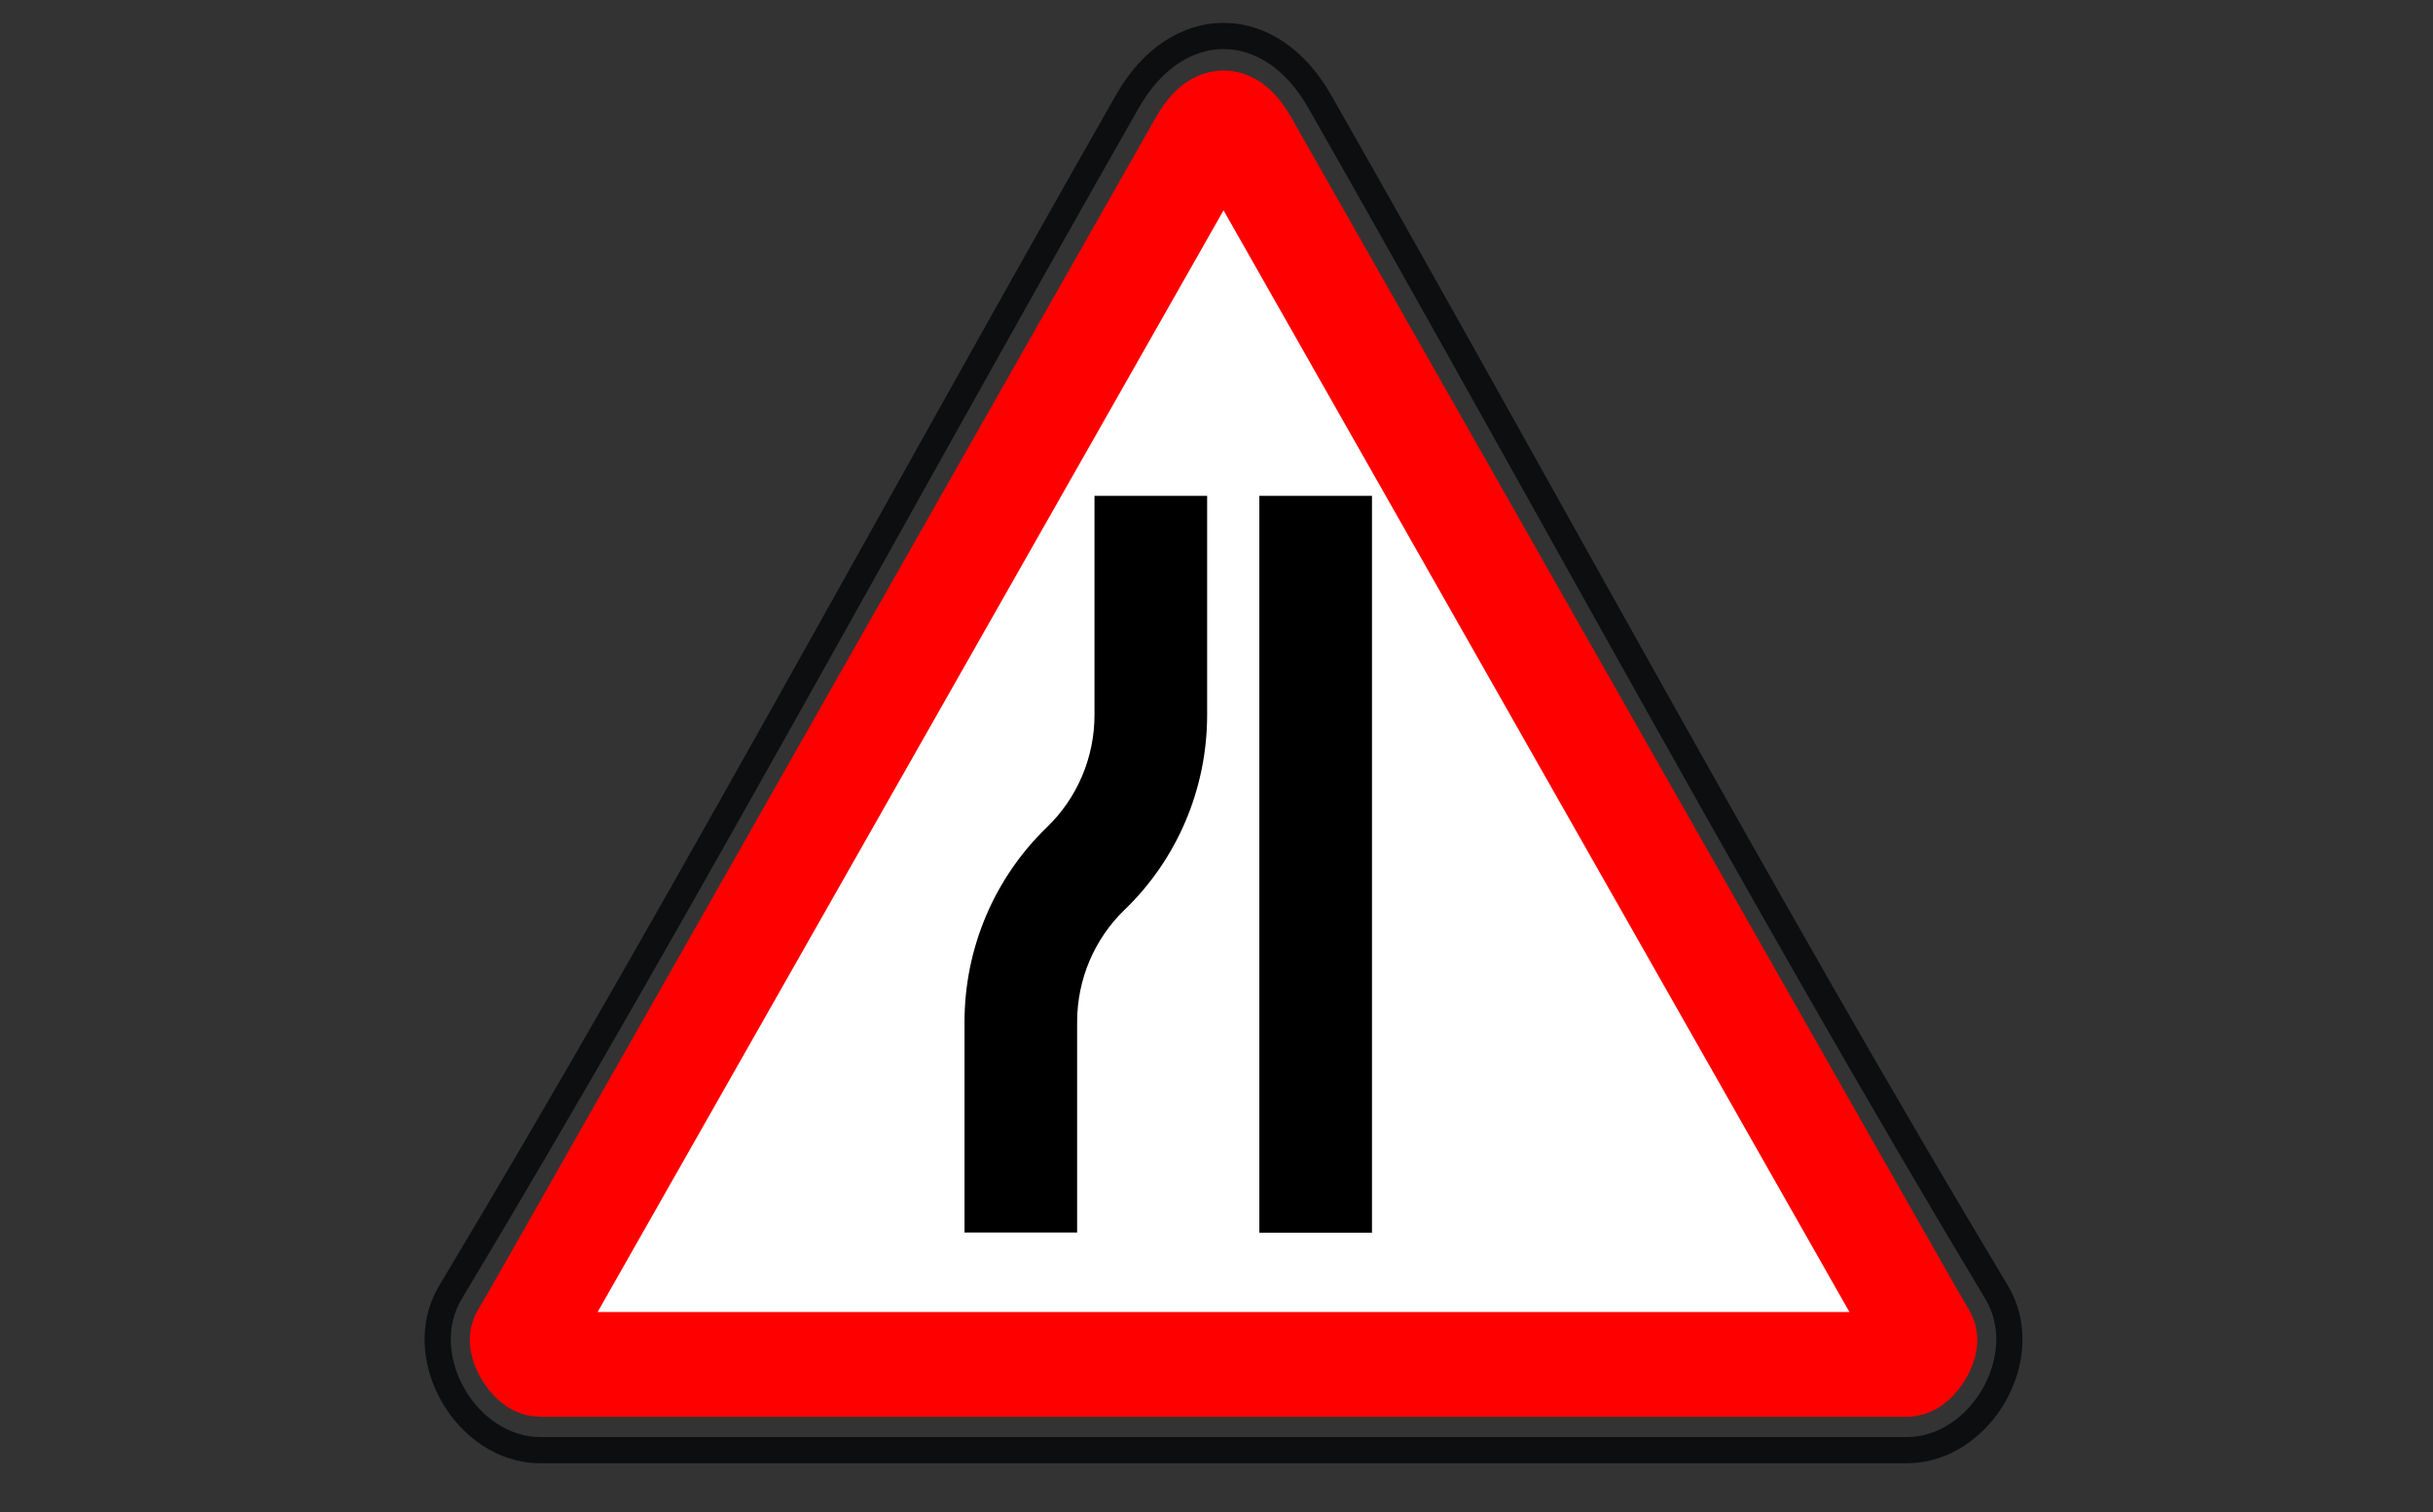 <?xml version="1.0" encoding="UTF-8"?> <svg xmlns="http://www.w3.org/2000/svg" viewBox="1953.559 2458.627 92.881 57.746" width="92.881" height="57.746"><rect x="1953.559" y="2458.627" width="92.881" height="57.746" fill="#333333" stroke="none"/><path fill="none" stroke="#0C0E0F" fill-opacity="1" stroke-width="1" stroke-opacity="1" color="rgb(51, 51, 51)" fill-rule="evenodd" font-size-adjust="none" id="tSvg12c20e89b53" title="Path 122" d="M 2003.929 2462.484 C 2006.092 2466.279 2008.21 2470.047 2011.355 2475.68 C 2012.406 2477.561 2013.456 2479.443 2014.507 2481.325 C 2021.268 2493.432 2025.318 2500.533 2029.781 2507.972 C 2031.256 2510.43 2029.169 2514 2026.355 2514 C 2008.963 2514 1991.572 2514 1974.181 2514 C 1971.367 2514 1969.28 2510.43 1970.755 2507.972 C 1975.216 2500.535 1979.256 2493.451 1986.027 2481.327 C 1987.05 2479.496 1988.072 2477.664 1989.094 2475.832 C 1992.291 2470.11 1994.422 2466.317 1996.607 2462.484C 1998.496 2459.172 2002.041 2459.172 2003.929 2462.484Z"></path><path fill="#FFF" stroke="red" fill-opacity="1" stroke-width="4" stroke-opacity="1" color="rgb(51, 51, 51)" fill-rule="evenodd" font-size-adjust="none" id="tSvg18a5c882ec0" title="Path 123" d="M 1974.894 2507.28 C 1974.893 2507.281 1974.893 2507.282 1974.892 2507.284 C 1974.769 2507.5 1974.646 2507.716 1974.524 2507.932 C 1974.52 2507.938 1974.517 2507.944 1974.513 2507.95 C 1974.19 2508.529 1973.859 2509.102 1973.52 2509.671 C 1973.374 2509.914 1973.851 2510.726 1974.182 2510.726 C 1991.573 2510.726 2008.963 2510.726 2026.354 2510.726 C 2026.685 2510.726 2027.162 2509.914 2027.016 2509.67 C 2026.727 2509.189 2026.505 2508.803 2026.021 2507.948 C 2026.017 2507.94 2026.013 2507.932 2026.008 2507.924 C 2025.832 2507.614 2025.746 2507.462 2025.641 2507.28 C 2017.47 2492.893 2009.298 2478.506 2001.127 2464.12 C 2000.519 2463.054 2000.018 2463.054 1999.411 2464.118C 1991.239 2478.505 1983.066 2492.892 1974.894 2507.28Z"></path><path fill="#000" stroke="none" fill-opacity="1" stroke-width="1" stroke-opacity="1" color="rgb(51, 51, 51)" font-size-adjust="none" fill-rule="nonzero" id="tSvg13e511fe16" title="Path 124" d="M 1990.38 2505.689 C 1990.38 2503.008 1990.38 2500.327 1990.38 2497.646 C 1990.38 2494.837 1991.518 2492.15 1993.528 2490.212 C 1994.686 2489.096 1995.342 2487.548 1995.342 2485.929 C 1995.342 2483.139 1995.342 2480.35 1995.342 2477.56 C 1996.775 2477.56 1998.208 2477.56 1999.642 2477.56 C 1999.642 2480.35 1999.642 2483.139 1999.642 2485.929 C 1999.642 2488.739 1998.504 2491.426 1996.493 2493.364 C 1995.335 2494.48 1994.68 2496.028 1994.679 2497.646 C 1994.679 2500.328 1994.679 2503.009 1994.679 2505.69C 1993.246 2505.69 1991.813 2505.69 1990.38 2505.689Z M 2001.635 2505.697 C 2001.635 2496.318 2001.635 2486.939 2001.635 2477.56 C 2003.069 2477.56 2004.502 2477.56 2005.935 2477.56 C 2005.935 2486.939 2005.935 2496.318 2005.935 2505.697C 2004.502 2505.697 2003.069 2505.697 2001.635 2505.697Z"></path><defs> </defs></svg> 